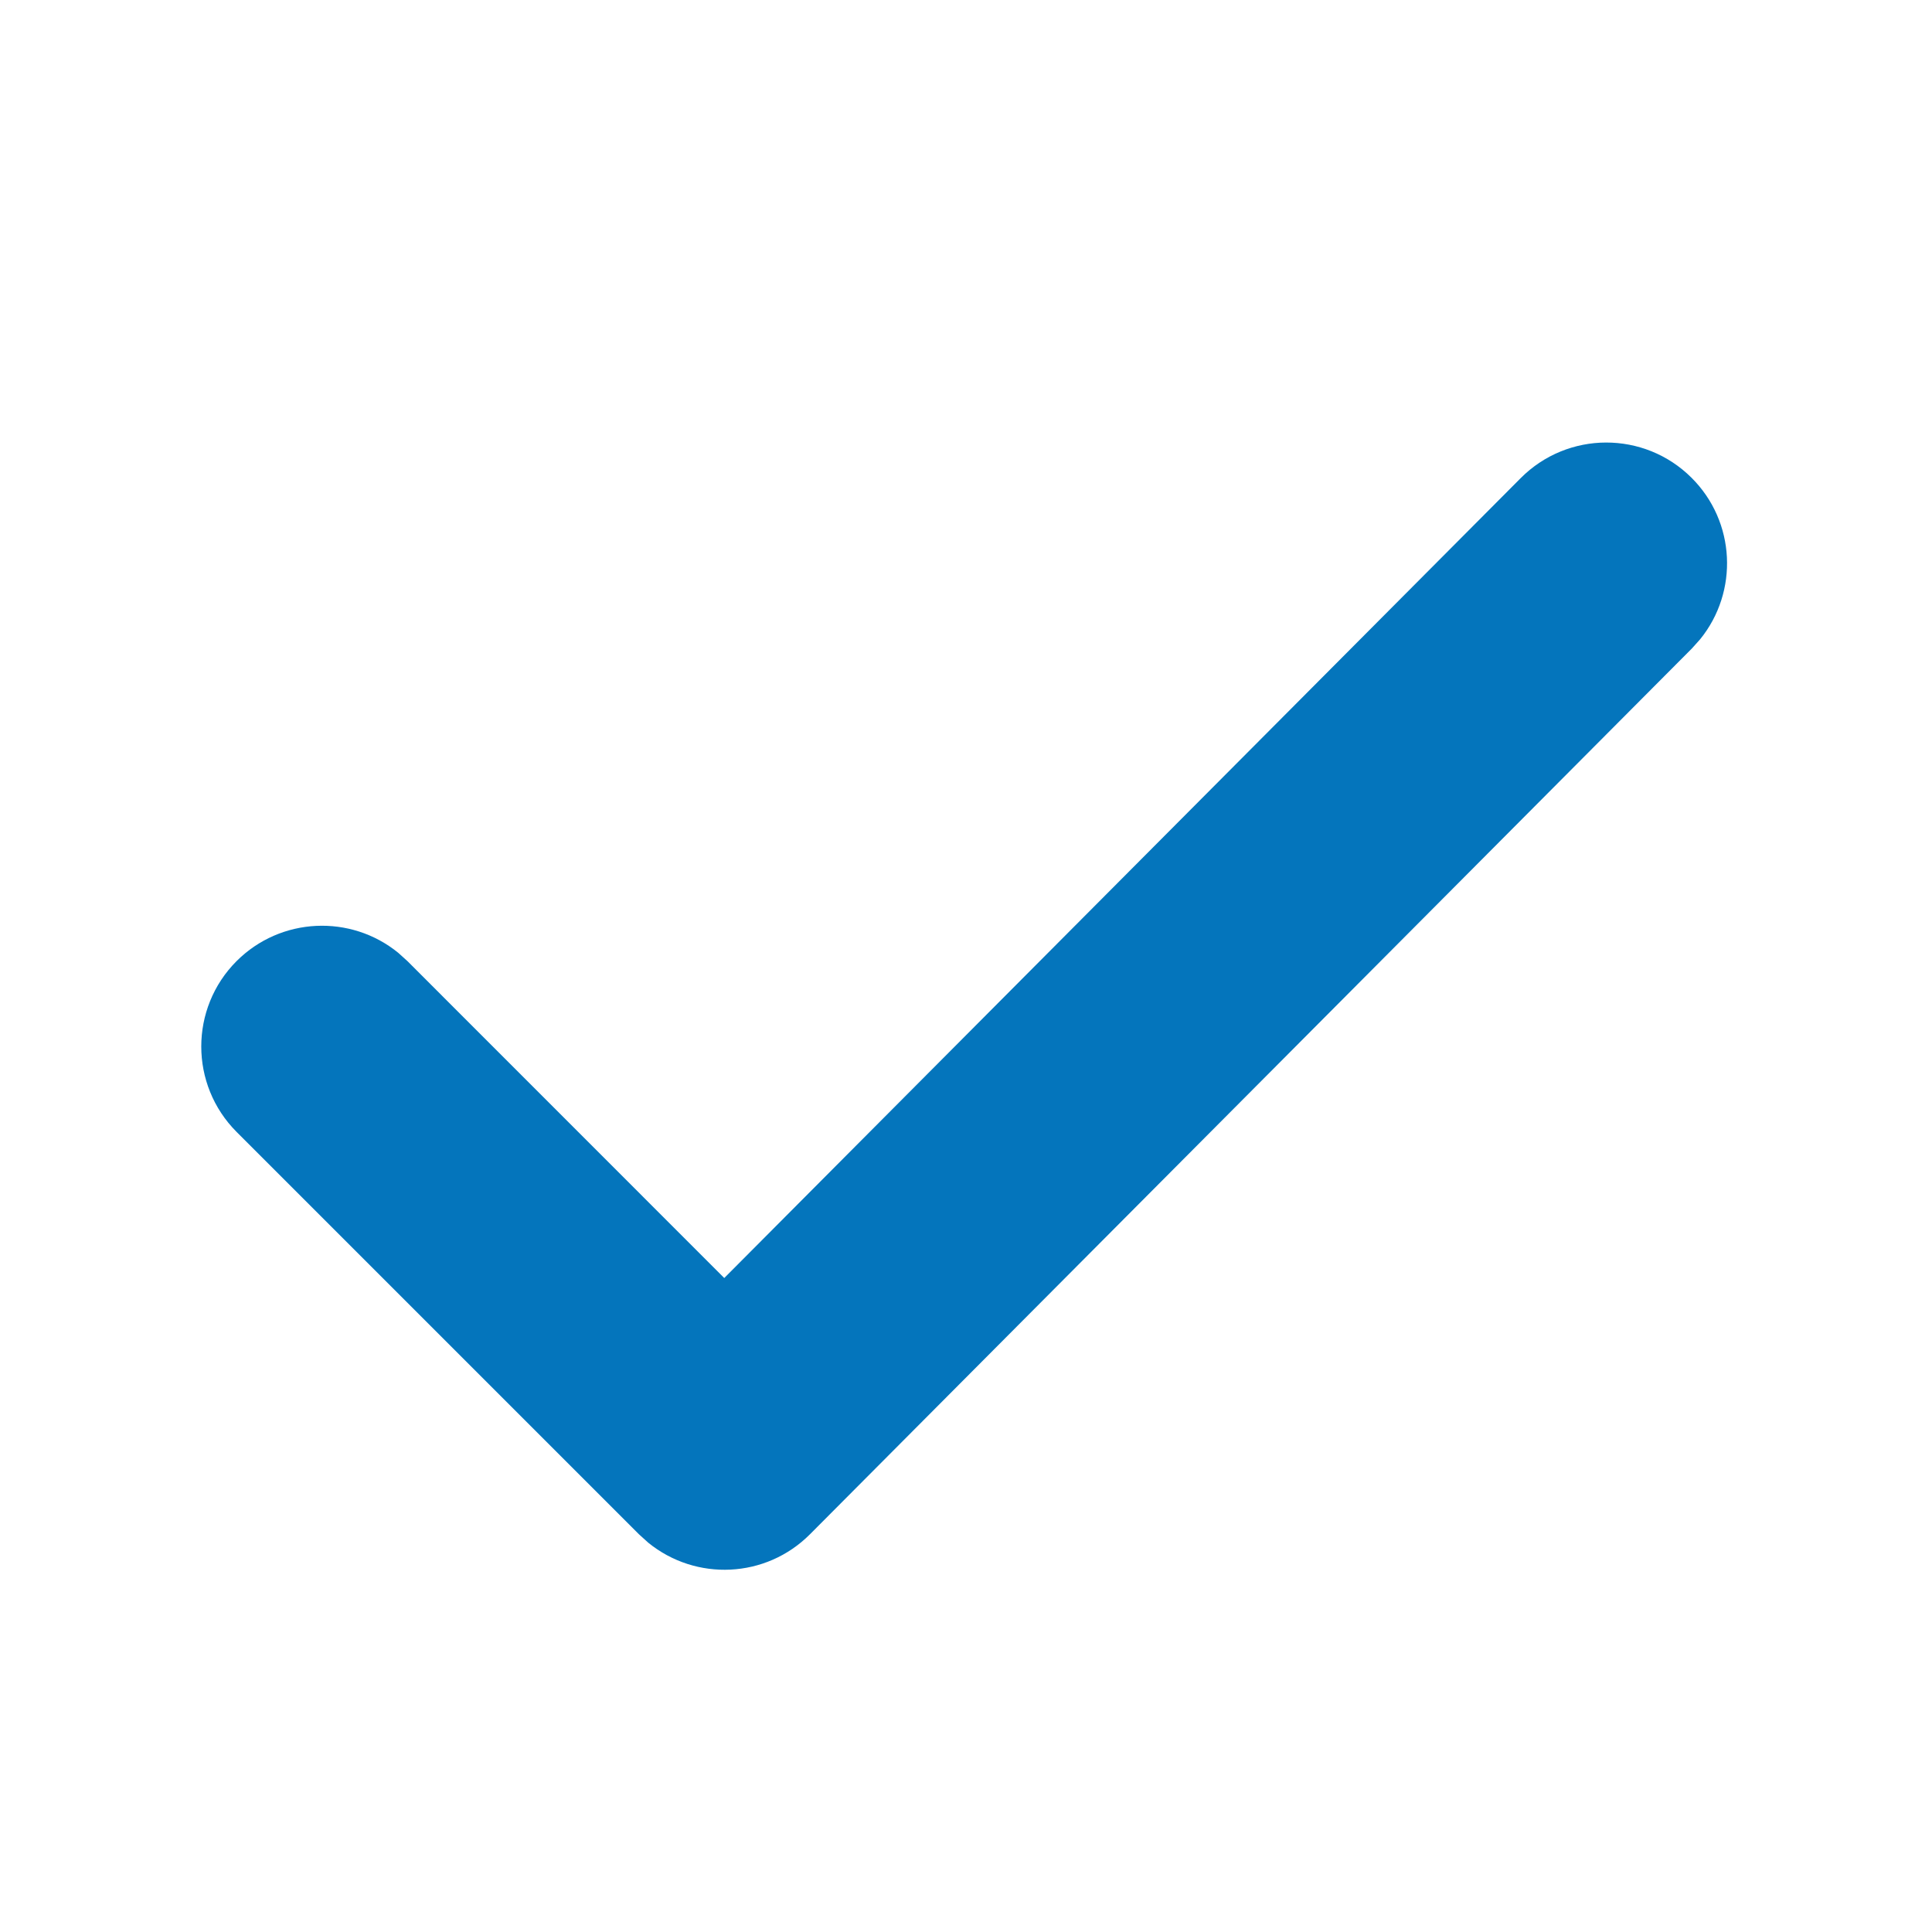 <?xml version="1.0" encoding="UTF-8"?>
<svg width="24px" height="24px" viewBox="0 0 24 24" version="1.1" xmlns="http://www.w3.org/2000/svg" xmlns:xlink="http://www.w3.org/1999/xlink">
    <title>8F429C52-3B8D-4369-80D5-101F7475A11F</title>
    <g id="Desktop" stroke="none" stroke-width="1" fill="none" fill-rule="evenodd">
        <g id="Homepage" transform="translate(-1024, -2220)" fill="#0475BC" fill-rule="nonzero">
            <g id="Text-card" transform="translate(960, 2072)">
                <g id="Bullet-list" transform="translate(64, 144)">
                    <g id="icon/check" transform="translate(0, 4)">
                        <path d="M18.891,5.939 C19.476,5.352 20.425,5.35 21.012,5.934 C21.563,6.482 21.599,7.351 21.12,7.941 L21.017,8.056 L10.063,19.058 C9.514,19.61 8.644,19.645 8.053,19.164 L7.939,19.061 L2.939,14.061 C2.354,13.475 2.354,12.525 2.939,11.939 C3.489,11.39 4.358,11.356 4.947,11.836 L5.061,11.939 L8.997,15.876 L18.891,5.939 Z" id="Path"></path>
                    </g>
                </g>
            </g>
        </g>
    </g>
</svg>